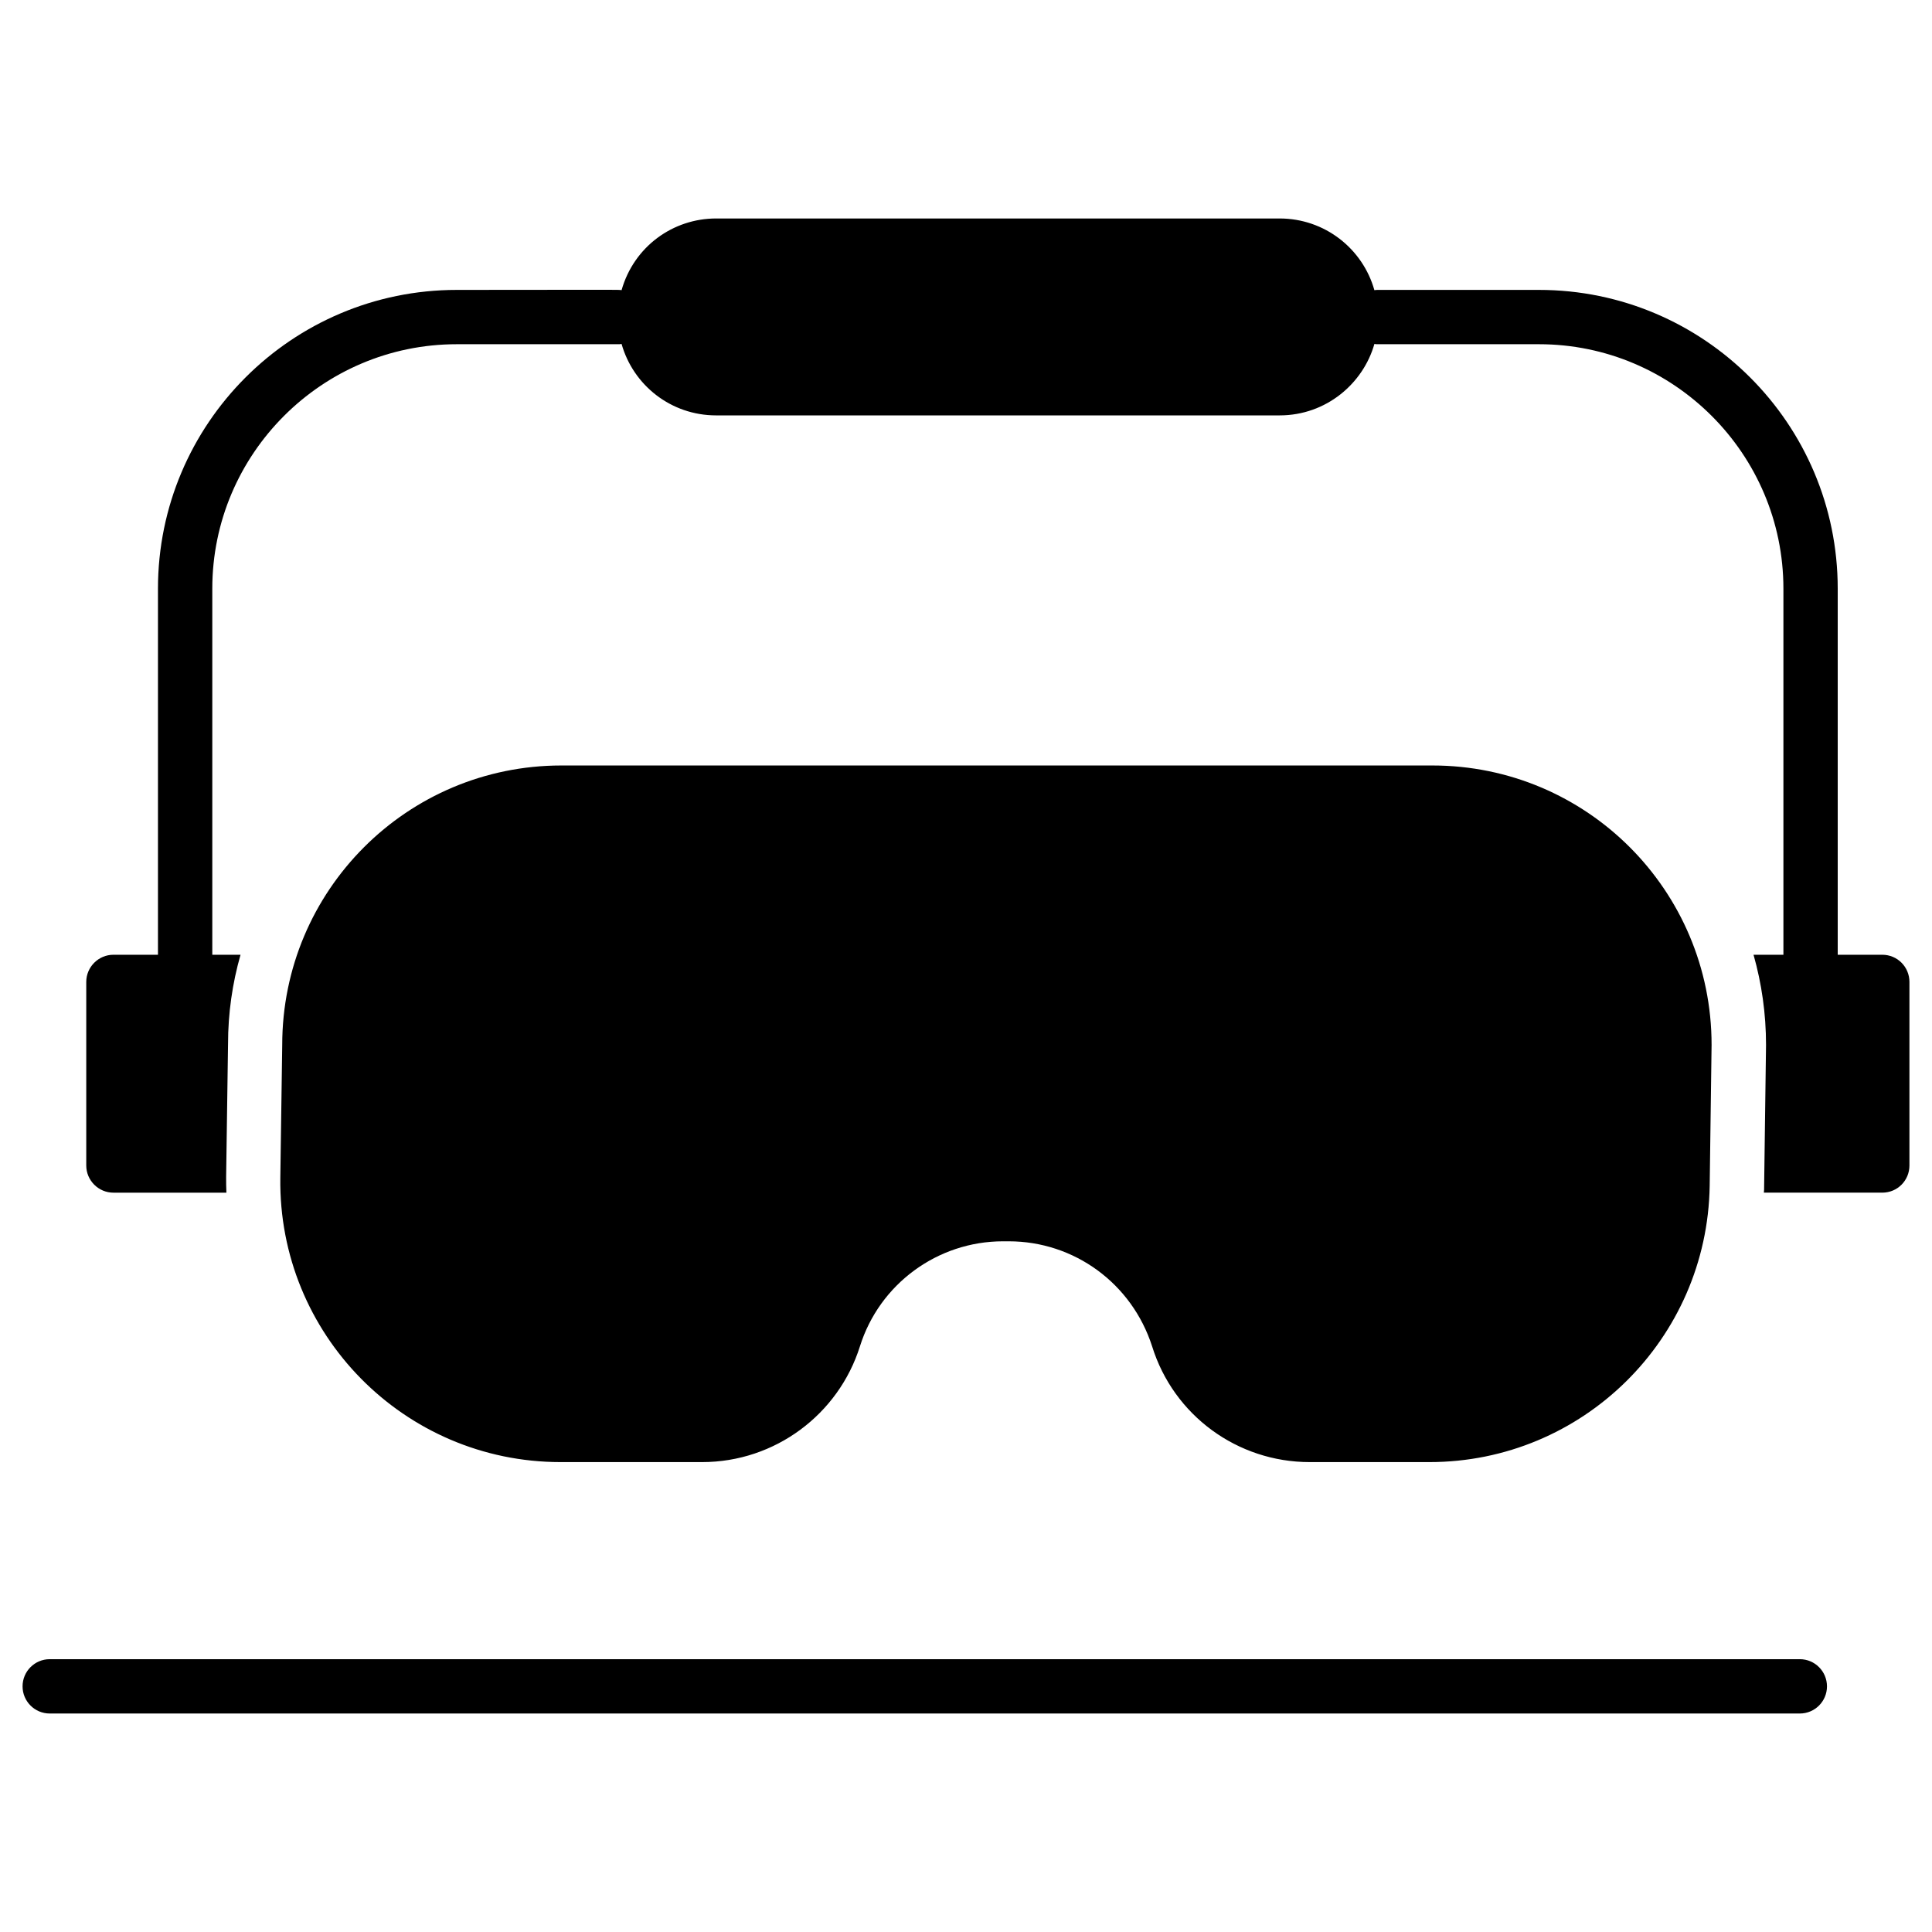 <?xml version="1.0" encoding="UTF-8"?>
<!-- Uploaded to: SVG Repo, www.svgrepo.com, Generator: SVG Repo Mixer Tools -->
<svg fill="#000000" width="800px" height="800px" version="1.1" viewBox="144 144 512 512" xmlns="http://www.w3.org/2000/svg">
 <g>
  <path d="m620.97 583.7h-463.79c-3.973 0-7.199 3.219-7.199 7.199 0 3.977 3.223 7.199 7.199 7.199h463.79c3.973 0 7.199-3.219 7.199-7.199-0.004-3.981-3.227-7.199-7.199-7.199z"/>
  <path d="m330.07 531.47c19.344 0 36.148-12.668 41.816-30.66 5.184-16.555 20.586-27.852 37.93-27.852h1.512c17.348 0 32.625 11.137 38 27.852 5.688 18.281 22.598 30.66 41.746 30.66h31.738c40.594 0 73.629-32.605 74.273-73.195l0.504-37.355c0-40.953-33.109-74.059-73.988-74.059h-230.82c-40.879 0-73.988 33.109-73.988 74.059l-0.504 35.195c-0.574 41.457 32.82 75.355 74.273 75.355z"/>
  <path d="m642.82 397.02h-11.805v-97.02c0-43.688-35.484-79.172-79.172-79.172h-42.609c-0.359 0-0.719 0-1.008 0.07-3.094-11.012-13.172-19-25.117-19h-149.34c-11.375 0-21.762 7.406-25.047 19-0.719-0.18-2.098-0.07-43.688-0.07-43.688 0-79.172 35.484-79.172 79.172v97.02h-11.805c-3.957 0-7.199 3.238-7.199 7.199v48.652c0 3.957 3.238 7.199 7.199 7.199h29.941c-0.07-1.367-0.07-2.809-0.07-4.176l0.504-35.195c0-8.203 1.152-16.121 3.312-23.68h-7.484v-97.02c0-35.699 29.078-64.777 64.777-64.777h42.68c0.359 0 0.719 0 1.008-0.07 3.094 10.941 13.098 18.93 25.047 18.93h149.34c12.348 0 22.152-8.461 25.117-18.93 0.289 0.07 0.648 0.07 1.008 0.07h42.609c35.699 0 64.777 29.078 64.777 64.777v97.02h-7.918c2.16 7.629 3.312 15.617 3.312 23.895l-0.504 37.57c0 0.504 0 1.078-0.07 1.582h31.379c4.031 0 7.199-3.238 7.199-7.199v-48.652c-0.004-3.957-3.172-7.195-7.203-7.195z"/>
 </g>
</svg>